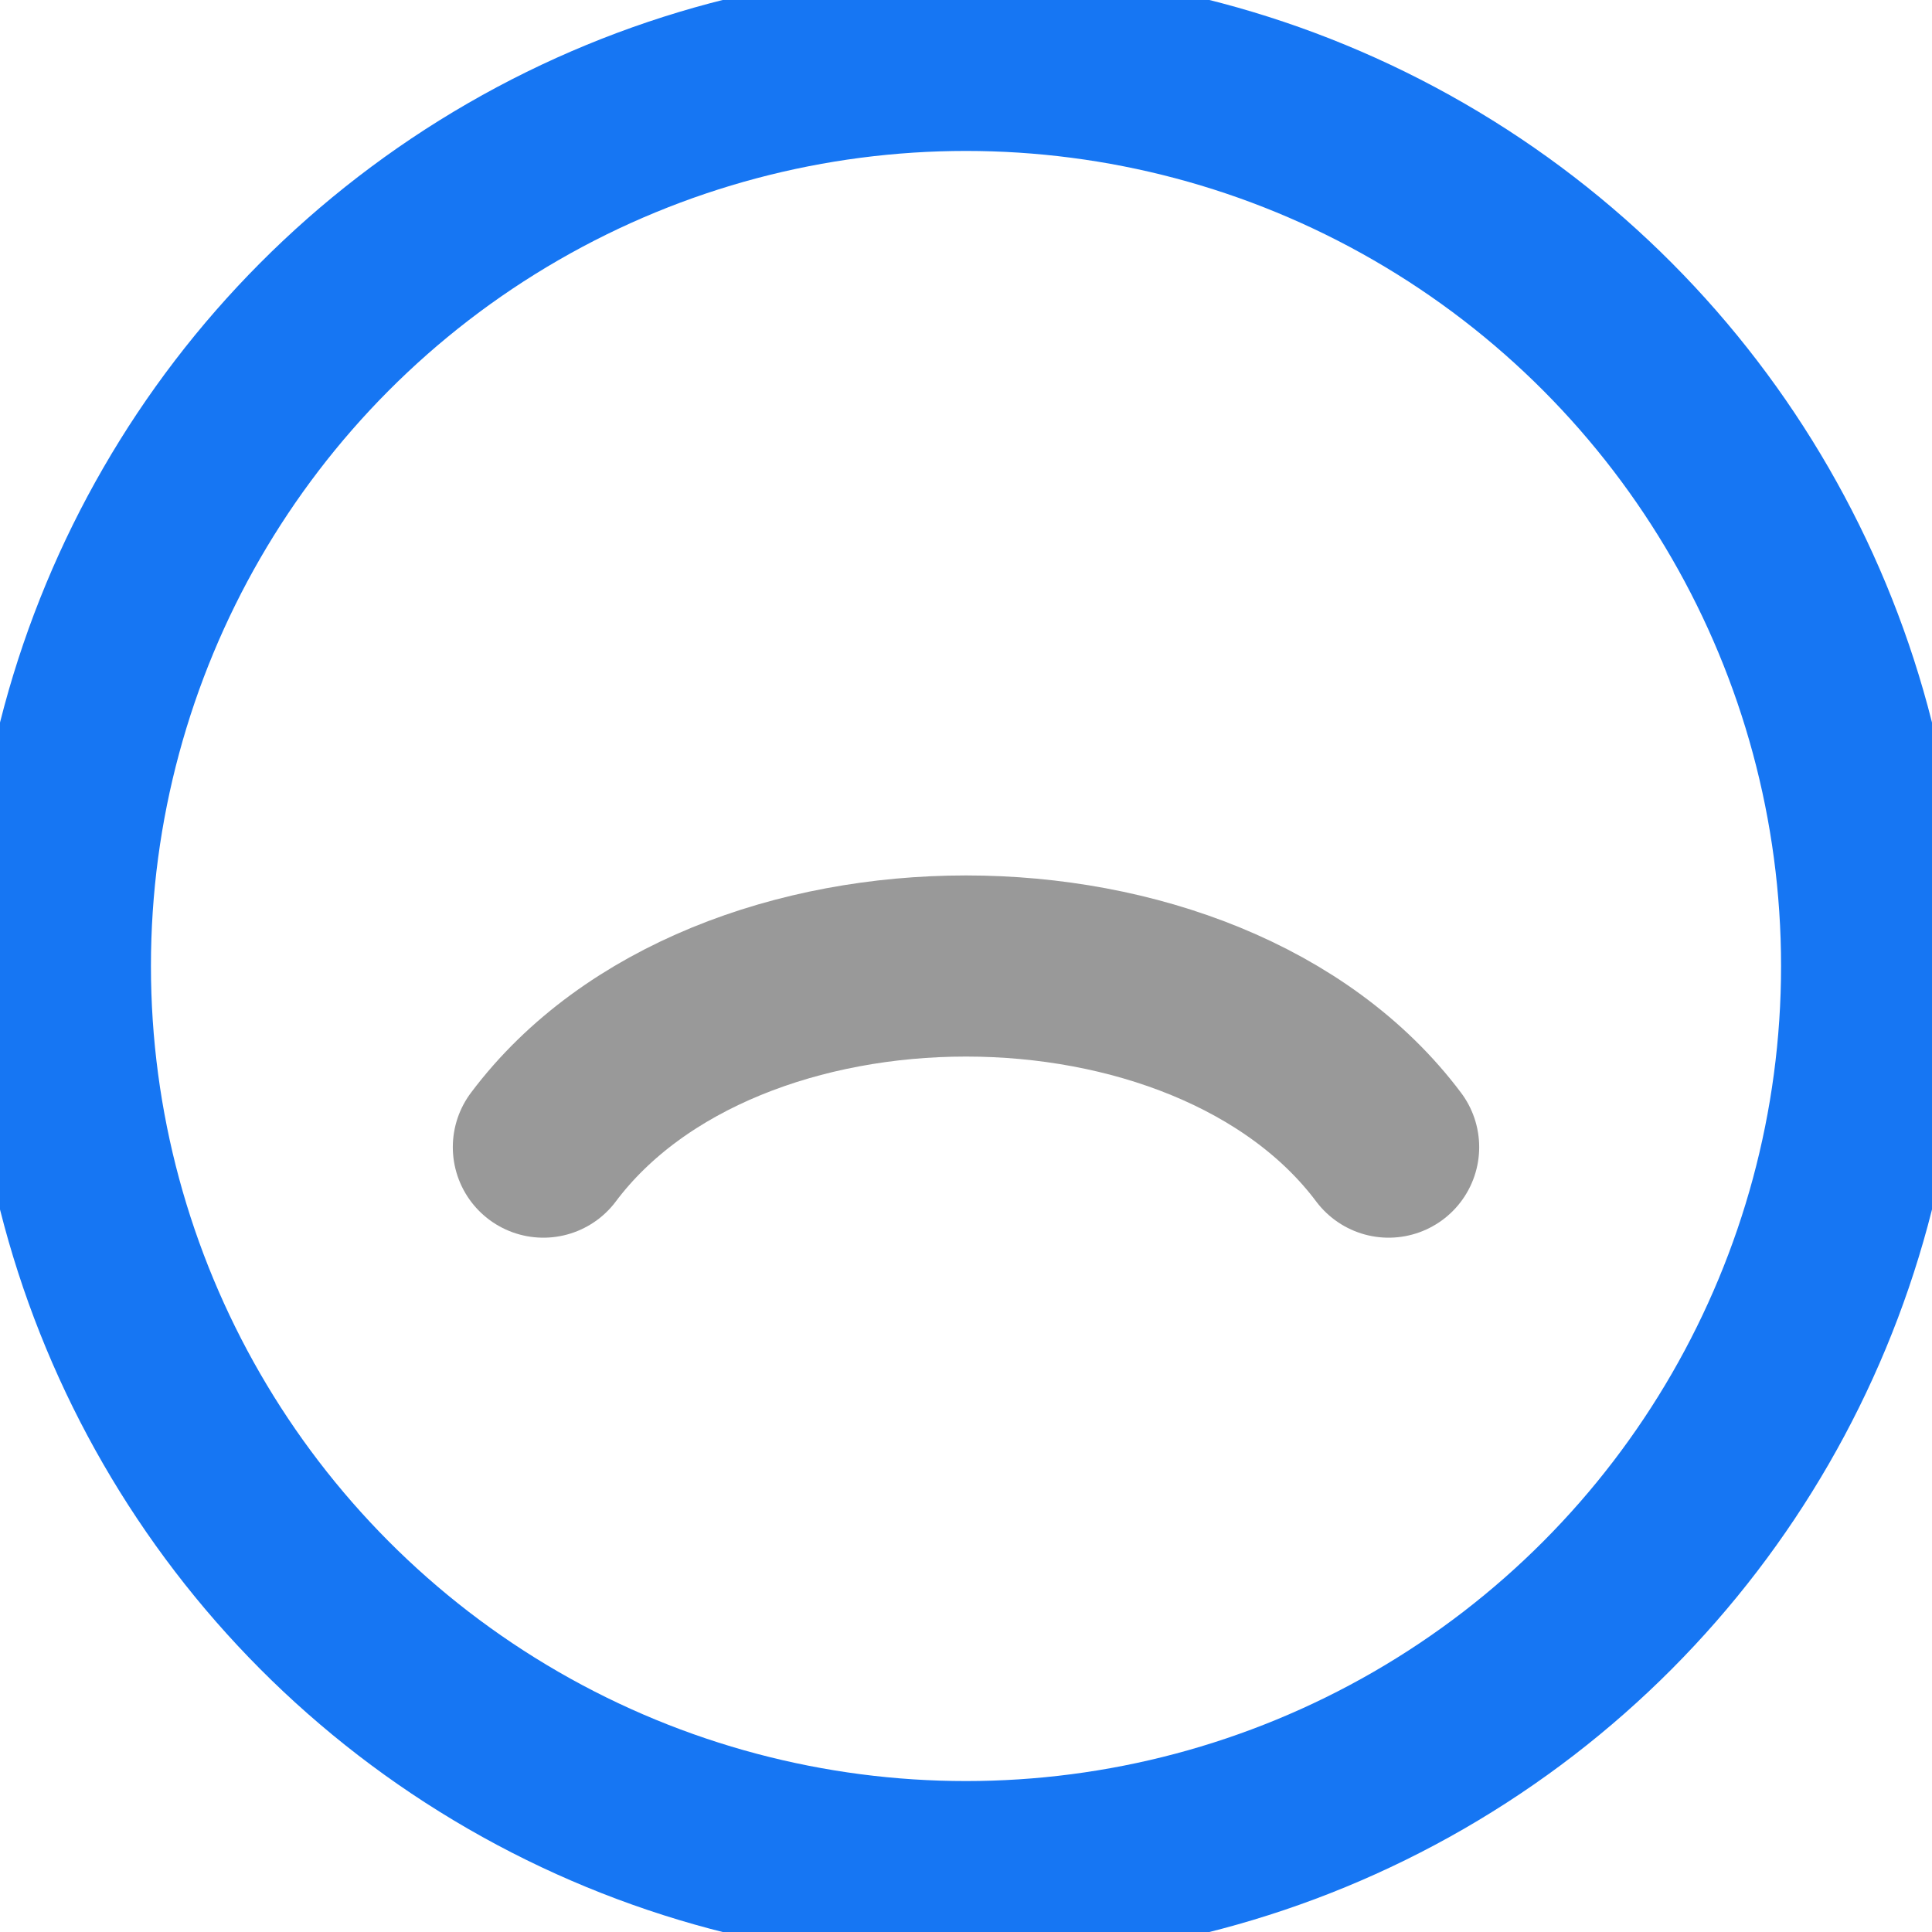 <svg xmlns="http://www.w3.org/2000/svg" viewBox="0 0 64 64">
  <circle cx="32" cy="32" r="30" fill="none" stroke="#1676f3" stroke-width="6"/>
  <path d="M18 38c6-8 22-8 28 0" stroke="#000" stroke-opacity=".4" stroke-width="6" stroke-linecap="round" fill="none"/>
</svg>
